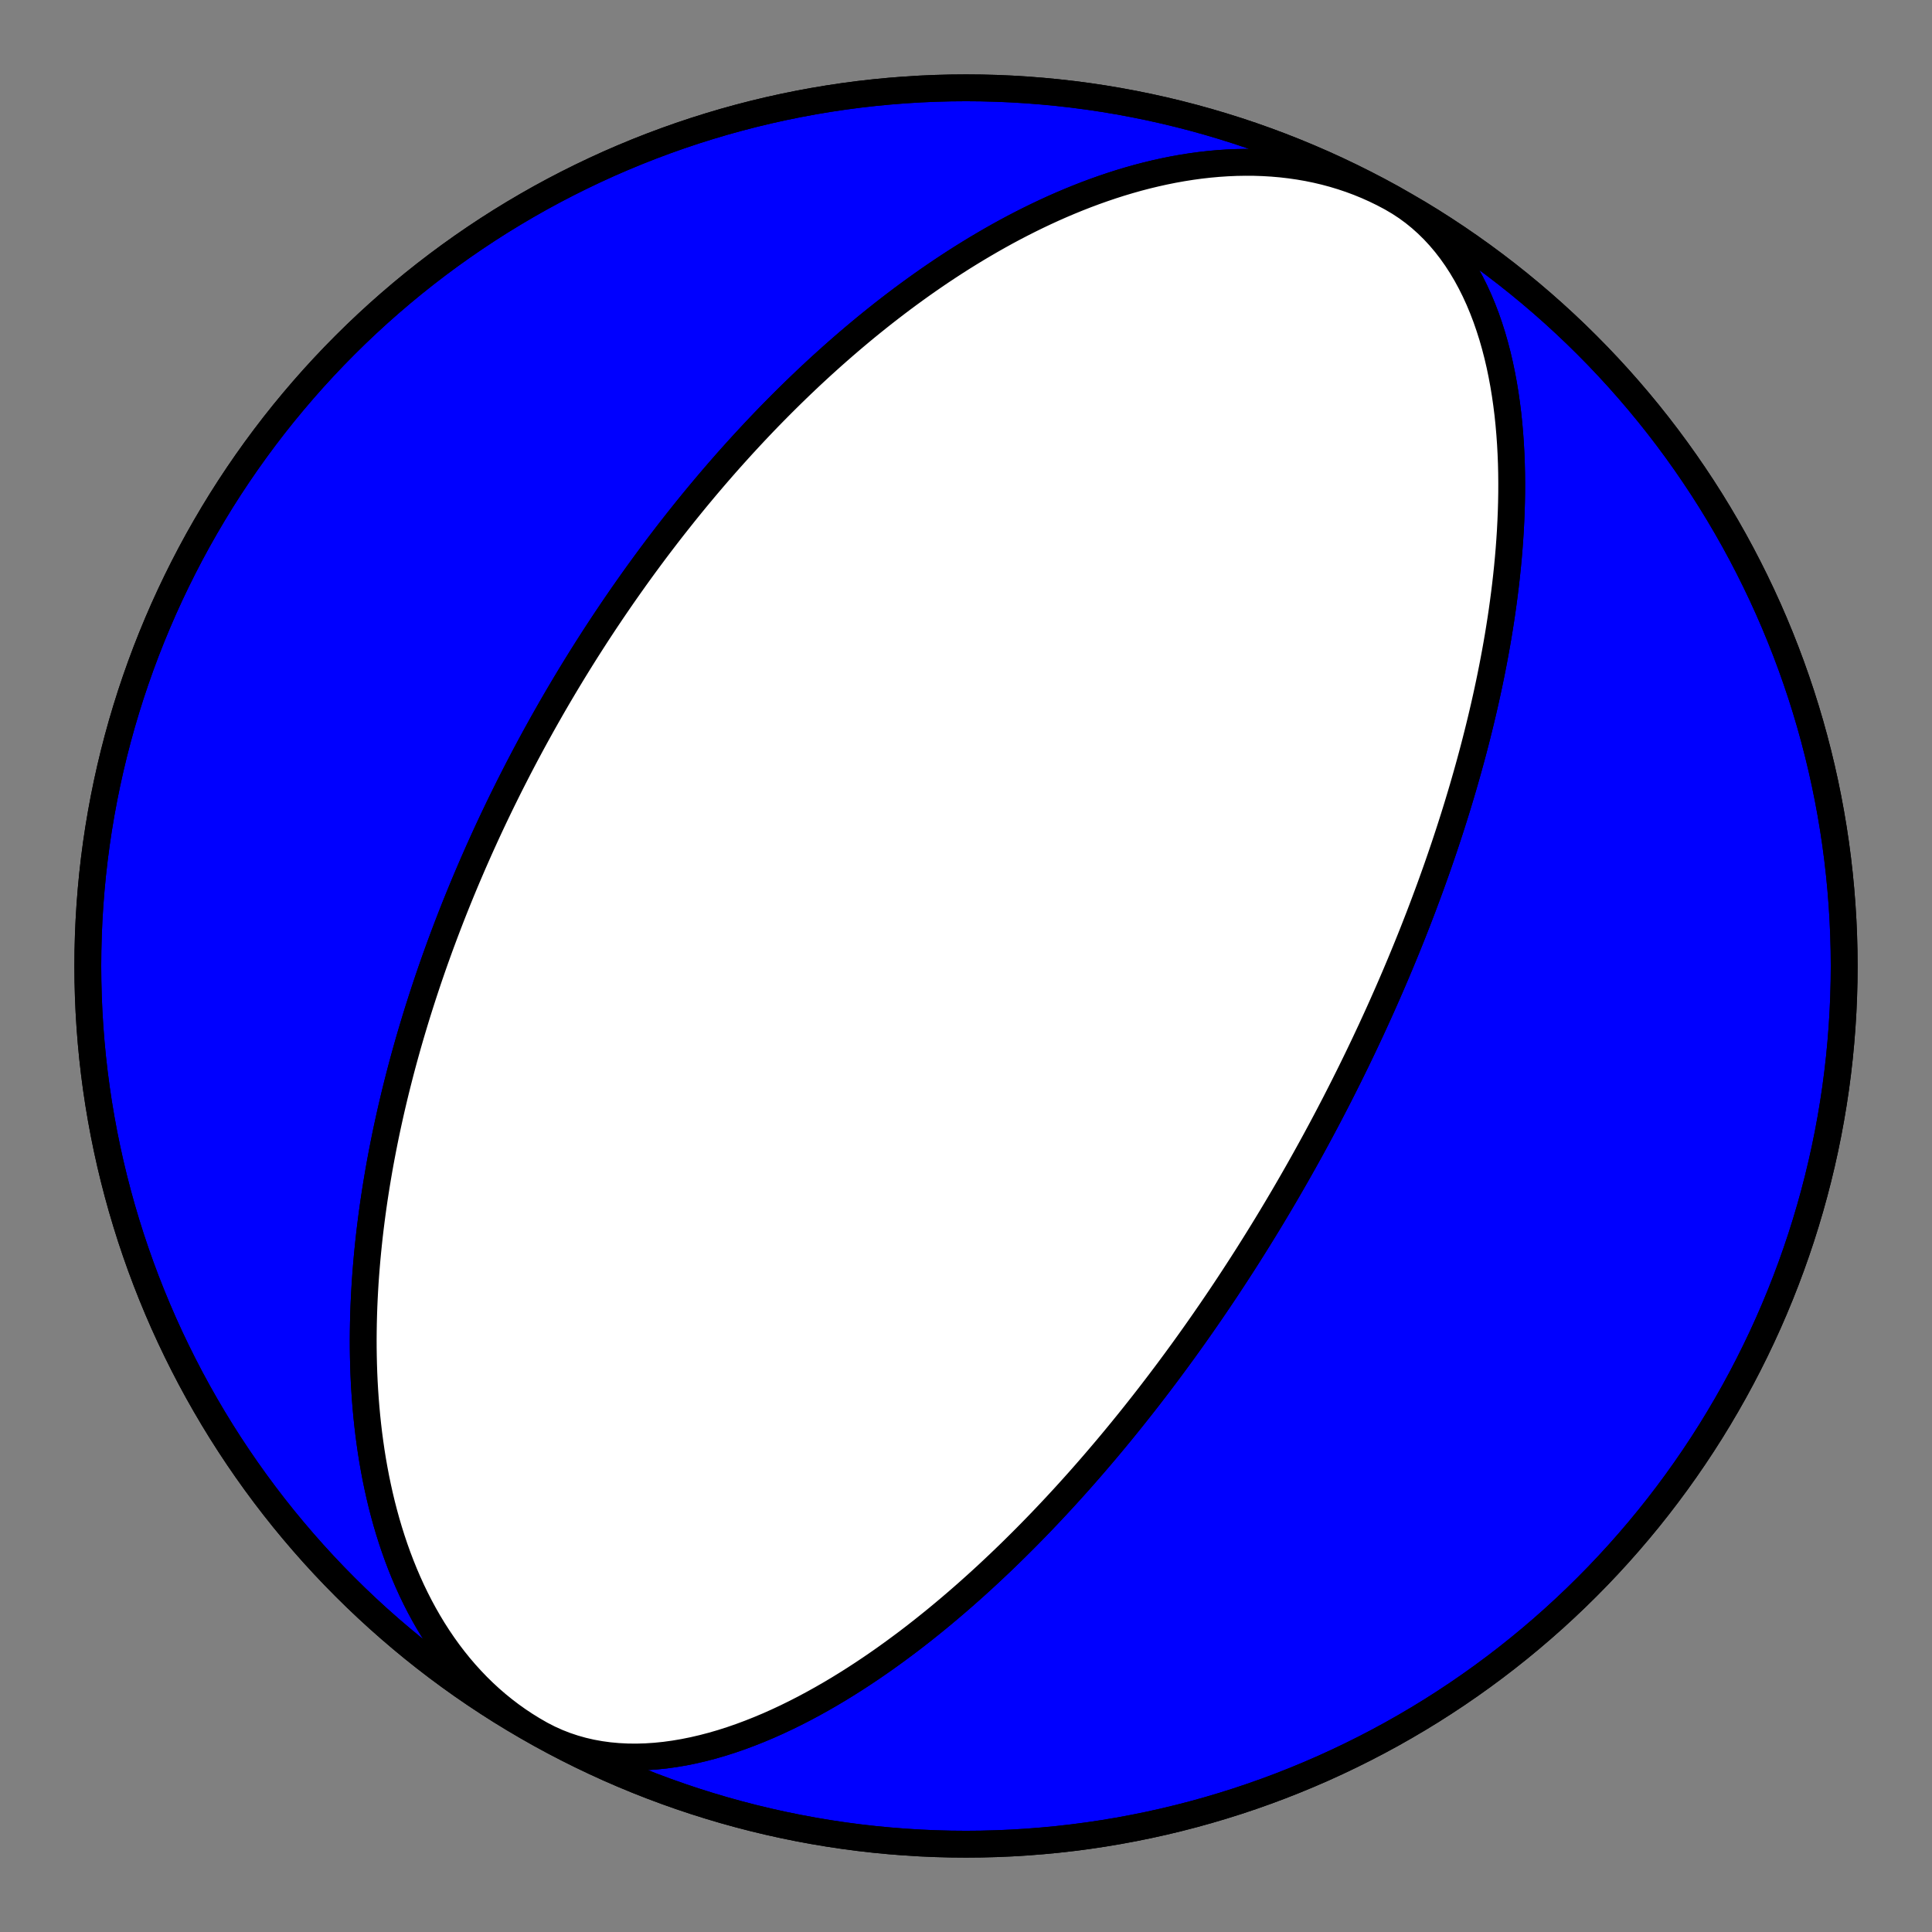 <?xml version="1.0" encoding="utf-8" standalone="no"?>
<!DOCTYPE svg PUBLIC "-//W3C//DTD SVG 1.1//EN"
  "http://www.w3.org/Graphics/SVG/1.1/DTD/svg11.dtd">
<!-- Created with matplotlib (https://matplotlib.org/) -->
<svg height="144pt" version="1.1" viewBox="0 0 144 144" width="144pt" xmlns="http://www.w3.org/2000/svg" xmlns:xlink="http://www.w3.org/1999/xlink">
 <rect x="0" y="0" width="144" height="144" fill="#808080" stroke="none"/>
 <defs>
  <style type="text/css">*{stroke-linecap:butt;stroke-linejoin:round;}</style>
 </defs>
 <g id="figure_1">
  <g id="patch_1">
   <path d="M 0 144 
L 144 144 
L 144 0 
L 0 0 
z
" style="fill:none;"/>
  </g>
  <g id="axes_1">
   <g id="PatchCollection_1">
    <path clip-path="url(#p92024c9fd2)" d="M 103.733 14.752 
L 104.297 15.084 
L 104.845 15.444 
L 105.375 15.832 
L 105.887 16.248 
L 106.381 16.69 
L 106.855 17.157 
L 107.31 17.649 
L 107.746 18.165 
L 108.161 18.703 
L 108.557 19.263 
L 108.932 19.843 
L 109.288 20.442 
L 109.623 21.059 
L 109.939 21.692 
L 110.235 22.341 
L 110.511 23.003 
L 110.769 23.678 
L 111.007 24.365 
L 111.228 25.061 
L 111.43 25.767 
L 111.615 26.48 
L 111.783 27.199 
L 111.934 27.925 
L 112.07 28.654 
L 112.19 29.387 
L 112.295 30.122 
L 112.387 30.859 
L 112.464 31.596 
L 112.528 32.333 
L 112.58 33.07 
L 112.62 33.804 
L 112.649 34.536 
L 112.666 35.265 
L 112.673 35.991 
L 112.671 36.712 
L 112.659 37.429 
L 112.638 38.141 
L 112.609 38.847 
L 112.573 39.548 
L 112.528 40.243 
L 112.477 40.931 
L 112.419 41.613 
L 112.355 42.288 
L 112.285 42.956 
L 112.21 43.617 
L 112.129 44.271 
L 112.044 44.918 
L 111.955 45.557 
L 111.861 46.188 
L 111.763 46.812 
L 111.662 47.429 
L 111.557 48.038 
L 111.449 48.639 
L 111.338 49.233 
L 111.225 49.819 
L 111.109 50.398 
L 110.991 50.969 
L 110.87 51.533 
L 110.748 52.09 
L 110.624 52.64 
L 110.498 53.182 
L 110.371 53.717 
L 110.242 54.246 
L 110.112 54.767 
L 109.981 55.282 
L 109.849 55.79 
L 109.716 56.291 
L 109.582 56.786 
L 109.447 57.275 
L 109.312 57.757 
L 109.176 58.233 
L 109.04 58.704 
L 108.903 59.168 
L 108.765 59.626 
L 108.628 60.079 
L 108.49 60.526 
L 108.352 60.968 
L 108.213 61.404 
L 108.075 61.835 
L 107.936 62.261 
L 107.797 62.682 
L 107.659 63.098 
L 107.52 63.509 
L 107.381 63.915 
L 107.242 64.317 
L 107.104 64.714 
L 106.965 65.107 
L 106.826 65.495 
L 106.688 65.879 
L 106.55 66.259 
L 106.411 66.635 
L 106.273 67.007 
L 106.135 67.376 
L 105.998 67.74 
L 105.86 68.101 
L 105.723 68.458 
L 105.585 68.812 
L 105.448 69.162 
L 105.312 69.509 
L 105.175 69.852 
L 105.038 70.193 
L 104.902 70.53 
L 104.766 70.864 
L 104.63 71.195 
L 104.494 71.524 
L 104.359 71.85 
L 104.223 72.172 
L 104.088 72.493 
L 103.953 72.81 
L 103.818 73.125 
L 103.683 73.438 
L 103.548 73.748 
L 103.414 74.056 
L 103.279 74.361 
L 103.145 74.665 
L 103.011 74.966 
L 102.877 75.265 
L 102.743 75.562 
L 102.609 75.857 
L 102.475 76.15 
L 102.341 76.441 
L 102.208 76.731 
L 102.074 77.018 
L 101.94 77.304 
L 101.806 77.589 
L 101.673 77.871 
L 101.539 78.153 
L 101.405 78.432 
L 101.272 78.71 
L 101.138 78.987 
L 101.004 79.262 
L 100.87 79.536 
L 100.736 79.809 
L 100.602 80.081 
L 100.468 80.351 
L 100.333 80.62 
L 100.199 80.889 
L 100.064 81.156 
L 99.929 81.422 
L 99.794 81.687 
L 99.659 81.951 
L 99.524 82.214 
L 99.388 82.477 
L 99.252 82.738 
L 99.116 82.999 
L 98.98 83.259 
L 98.843 83.519 
L 98.706 83.777 
L 98.568 84.036 
L 98.431 84.293 
L 98.292 84.55 
L 98.154 84.807 
L 98.015 85.063 
L 97.876 85.318 
L 97.736 85.574 
L 97.595 85.829 
L 97.455 86.083 
L 97.313 86.338 
L 97.172 86.592 
L 97.029 86.846 
L 96.887 87.099 
L 96.743 87.353 
L 96.599 87.606 
L 96.454 87.86 
L 96.309 88.113 
L 96.163 88.366 
L 96.016 88.62 
L 95.869 88.873 
L 95.721 89.127 
L 95.572 89.38 
L 95.422 89.634 
L 95.272 89.888 
L 95.12 90.143 
L 94.968 90.397 
L 94.815 90.652 
L 94.661 90.907 
L 94.506 91.163 
L 94.35 91.419 
L 94.193 91.676 
L 94.035 91.933 
L 93.876 92.19 
L 93.716 92.448 
L 93.554 92.707 
L 93.392 92.966 
L 93.228 93.226 
L 93.064 93.487 
L 92.898 93.749 
L 92.73 94.011 
L 92.562 94.274 
L 92.391 94.538 
L 92.22 94.802 
L 92.047 95.068 
L 91.873 95.335 
L 91.697 95.602 
L 91.52 95.871 
L 91.341 96.141 
L 91.16 96.412 
L 90.978 96.684 
L 90.794 96.957 
L 90.608 97.231 
L 90.42 97.507 
L 90.231 97.784 
L 90.039 98.062 
L 89.846 98.342 
L 89.651 98.623 
L 89.453 98.906 
L 89.254 99.19 
L 89.052 99.476 
L 88.848 99.763 
L 88.642 100.052 
L 88.433 100.343 
L 88.223 100.635 
L 88.009 100.929 
L 87.793 101.225 
L 87.575 101.522 
L 87.353 101.822 
L 87.13 102.123 
L 86.903 102.427 
L 86.673 102.732 
L 86.441 103.04 
L 86.205 103.349 
L 85.966 103.661 
L 85.725 103.975 
L 85.48 104.291 
L 85.231 104.61 
L 84.979 104.93 
L 84.724 105.253 
L 84.465 105.578 
L 84.202 105.906 
L 83.936 106.236 
L 83.665 106.569 
L 83.391 106.904 
L 83.112 107.242 
L 82.83 107.582 
L 82.543 107.925 
L 82.251 108.27 
L 81.955 108.618 
L 81.655 108.969 
L 81.349 109.323 
L 81.039 109.679 
L 80.724 110.038 
L 80.404 110.4 
L 80.078 110.764 
L 79.747 111.131 
L 79.411 111.501 
L 79.068 111.874 
L 78.721 112.249 
L 78.367 112.627 
L 78.007 113.008 
L 77.641 113.392 
L 77.269 113.778 
L 76.89 114.166 
L 76.504 114.558 
L 76.112 114.951 
L 75.713 115.347 
L 75.307 115.746 
L 74.893 116.147 
L 74.473 116.549 
L 74.044 116.954 
L 73.609 117.361 
L 73.165 117.769 
L 72.713 118.179 
L 72.254 118.59 
L 71.786 119.003 
L 71.31 119.416 
L 70.825 119.83 
L 70.332 120.245 
L 69.831 120.66 
L 69.32 121.074 
L 68.801 121.489 
L 68.273 121.902 
L 67.736 122.315 
L 67.189 122.725 
L 66.634 123.134 
L 66.07 123.54 
L 65.497 123.943 
L 64.914 124.343 
L 64.323 124.738 
L 63.723 125.129 
L 63.114 125.514 
L 62.496 125.894 
L 61.87 126.266 
L 61.235 126.631 
L 60.592 126.988 
L 59.942 127.336 
L 59.284 127.673 
L 58.619 128 
L 57.947 128.315 
L 57.268 128.618 
L 56.584 128.906 
L 55.894 129.18 
L 55.2 129.439 
L 54.501 129.681 
L 53.799 129.905 
L 53.094 130.11 
L 52.387 130.295 
L 51.678 130.46 
L 50.969 130.603 
L 50.261 130.723 
L 49.554 130.82 
L 48.849 130.892 
L 48.148 130.938 
L 47.45 130.959 
L 46.759 130.952 
L 46.073 130.917 
L 45.395 130.855 
L 44.725 130.763 
L 44.065 130.643 
L 43.415 130.493 
L 42.777 130.313 
L 42.152 130.104 
L 41.539 129.865 
L 40.941 129.596 
L 40.358 129.298 
L 40.267 129.248 
L 39.273 128.685 
L 38.288 128.105 
L 37.314 127.509 
L 36.351 126.895 
L 35.398 126.264 
L 34.457 125.617 
L 33.527 124.954 
L 32.608 124.274 
L 31.702 123.579 
L 30.808 122.868 
L 29.927 122.141 
L 29.058 121.399 
L 28.202 120.642 
L 27.36 119.87 
L 26.531 119.084 
L 25.717 118.283 
L 24.916 117.469 
L 24.13 116.64 
L 23.358 115.798 
L 22.601 114.942 
L 21.859 114.073 
L 21.132 113.192 
L 20.421 112.298 
L 19.726 111.392 
L 19.046 110.473 
L 18.383 109.543 
L 17.736 108.602 
L 17.105 107.649 
L 16.491 106.686 
L 15.895 105.712 
L 15.315 104.727 
L 14.752 103.733 
L 14.207 102.729 
L 13.68 101.716 
L 13.17 100.693 
L 12.678 99.662 
L 12.204 98.623 
L 11.749 97.575 
L 11.312 96.52 
L 10.893 95.457 
L 10.493 94.387 
L 10.112 93.31 
L 9.749 92.227 
L 9.406 91.137 
L 9.081 90.042 
L 8.776 88.941 
L 8.49 87.835 
L 8.223 86.724 
L 7.976 85.609 
L 7.748 84.489 
L 7.54 83.366 
L 7.351 82.239 
L 7.182 81.11 
L 7.033 79.977 
L 6.904 78.842 
L 6.795 77.705 
L 6.705 76.566 
L 6.635 75.426 
L 6.585 74.284 
L 6.555 73.142 
L 6.545 72 
L 6.555 70.858 
L 6.585 69.716 
L 6.635 68.574 
L 6.705 67.434 
L 6.795 66.295 
L 6.904 65.158 
L 7.033 64.023 
L 7.182 62.89 
L 7.351 61.761 
L 7.54 60.634 
L 7.748 59.511 
L 7.976 58.391 
L 8.223 57.276 
L 8.49 56.165 
L 8.776 55.059 
L 9.081 53.958 
L 9.406 52.863 
L 9.749 51.773 
L 10.112 50.69 
L 10.493 49.613 
L 10.893 48.543 
L 11.312 47.48 
L 11.749 46.425 
L 12.204 45.377 
L 12.678 44.338 
L 13.17 43.307 
L 13.68 42.284 
L 14.207 41.271 
L 14.752 40.267 
L 15.315 39.273 
L 15.895 38.288 
L 16.491 37.314 
L 17.105 36.351 
L 17.736 35.398 
L 18.383 34.457 
L 19.046 33.527 
L 19.726 32.608 
L 20.421 31.702 
L 21.132 30.808 
L 21.859 29.927 
L 22.601 29.058 
L 23.358 28.202 
L 24.13 27.36 
L 24.916 26.531 
L 25.717 25.717 
L 26.531 24.916 
L 27.36 24.13 
L 28.202 23.358 
L 29.058 22.601 
L 29.927 21.859 
L 30.808 21.132 
L 31.702 20.421 
L 32.608 19.726 
L 33.527 19.046 
L 34.457 18.383 
L 35.398 17.736 
L 36.351 17.105 
L 37.314 16.491 
L 38.288 15.895 
L 39.273 15.315 
L 40.267 14.752 
L 41.271 14.207 
L 42.284 13.68 
L 43.307 13.17 
L 44.338 12.678 
L 45.377 12.204 
L 46.425 11.749 
L 47.48 11.312 
L 48.543 10.893 
L 49.613 10.493 
L 50.69 10.112 
L 51.773 9.749 
L 52.863 9.406 
L 53.958 9.081 
L 55.059 8.776 
L 56.165 8.49 
L 57.276 8.223 
L 58.391 7.976 
L 59.511 7.748 
L 60.634 7.54 
L 61.761 7.351 
L 62.89 7.182 
L 64.023 7.033 
L 65.158 6.904 
L 66.295 6.795 
L 67.434 6.705 
L 68.574 6.635 
L 69.716 6.585 
L 70.858 6.555 
L 72 6.545 
L 73.142 6.555 
L 74.284 6.585 
L 75.426 6.635 
L 76.566 6.705 
L 77.705 6.795 
L 78.842 6.904 
L 79.977 7.033 
L 81.11 7.182 
L 82.239 7.351 
L 83.366 7.54 
L 84.489 7.748 
L 85.609 7.976 
L 86.724 8.223 
L 87.835 8.49 
L 88.941 8.776 
L 90.042 9.081 
L 91.137 9.406 
L 92.227 9.749 
L 93.31 10.112 
L 94.387 10.493 
L 95.457 10.893 
L 96.52 11.312 
L 97.575 11.749 
L 98.623 12.204 
L 99.662 12.678 
L 100.693 13.17 
L 101.716 13.68 
L 102.729 14.207 
L 103.642 14.702 
L 103.063 14.397 
L 102.474 14.111 
L 101.875 13.843 
L 101.269 13.595 
L 100.653 13.366 
L 100.03 13.157 
L 99.4 12.966 
L 98.763 12.795 
L 98.12 12.643 
L 97.472 12.51 
L 96.818 12.397 
L 96.16 12.302 
L 95.498 12.225 
L 94.833 12.167 
L 94.165 12.127 
L 93.495 12.104 
L 92.823 12.1 
L 92.149 12.112 
L 91.476 12.141 
L 90.802 12.186 
L 90.128 12.247 
L 89.455 12.323 
L 88.783 12.415 
L 88.113 12.521 
L 87.445 12.641 
L 86.78 12.775 
L 86.117 12.922 
L 85.457 13.081 
L 84.801 13.253 
L 84.149 13.437 
L 83.501 13.631 
L 82.858 13.837 
L 82.219 14.053 
L 81.585 14.278 
L 80.956 14.513 
L 80.333 14.757 
L 79.715 15.009 
L 79.103 15.269 
L 78.496 15.537 
L 77.896 15.812 
L 77.302 16.094 
L 76.714 16.382 
L 76.132 16.676 
L 75.557 16.975 
L 74.988 17.28 
L 74.426 17.59 
L 73.87 17.905 
L 73.321 18.224 
L 72.778 18.546 
L 72.242 18.873 
L 71.712 19.202 
L 71.19 19.535 
L 70.673 19.871 
L 70.163 20.209 
L 69.66 20.55 
L 69.163 20.893 
L 68.673 21.238 
L 68.189 21.585 
L 67.711 21.933 
L 67.24 22.282 
L 66.775 22.633 
L 66.316 22.985 
L 65.863 23.337 
L 65.416 23.691 
L 64.975 24.045 
L 64.54 24.399 
L 64.111 24.754 
L 63.688 25.109 
L 63.27 25.464 
L 62.857 25.82 
L 62.451 26.175 
L 62.049 26.53 
L 61.653 26.885 
L 61.262 27.239 
L 60.876 27.593 
L 60.495 27.947 
L 60.12 28.3 
L 59.749 28.653 
L 59.383 29.005 
L 59.021 29.357 
L 58.665 29.707 
L 58.312 30.058 
L 57.965 30.407 
L 57.621 30.756 
L 57.282 31.103 
L 56.947 31.45 
L 56.617 31.796 
L 56.29 32.142 
L 55.968 32.486 
L 55.649 32.83 
L 55.334 33.172 
L 55.023 33.514 
L 54.715 33.855 
L 54.412 34.194 
L 54.111 34.533 
L 53.815 34.871 
L 53.521 35.209 
L 53.231 35.545 
L 52.945 35.88 
L 52.661 36.214 
L 52.381 36.548 
L 52.104 36.88 
L 51.829 37.212 
L 51.558 37.543 
L 51.29 37.873 
L 51.024 38.202 
L 50.762 38.531 
L 50.502 38.858 
L 50.244 39.185 
L 49.989 39.511 
L 49.737 39.836 
L 49.488 40.161 
L 49.241 40.484 
L 48.996 40.807 
L 48.753 41.13 
L 48.513 41.452 
L 48.276 41.773 
L 48.04 42.093 
L 47.807 42.413 
L 47.575 42.733 
L 47.346 43.051 
L 47.119 43.37 
L 46.894 43.688 
L 46.671 44.005 
L 46.449 44.322 
L 46.23 44.638 
L 46.013 44.954 
L 45.797 45.27 
L 45.583 45.585 
L 45.371 45.901 
L 45.16 46.215 
L 44.951 46.53 
L 44.744 46.844 
L 44.538 47.158 
L 44.334 47.472 
L 44.132 47.786 
L 43.931 48.1 
L 43.731 48.413 
L 43.533 48.727 
L 43.336 49.04 
L 43.141 49.354 
L 42.947 49.667 
L 42.754 49.981 
L 42.563 50.295 
L 42.373 50.609 
L 42.184 50.923 
L 41.996 51.237 
L 41.81 51.551 
L 41.624 51.866 
L 41.44 52.181 
L 41.257 52.496 
L 41.075 52.812 
L 40.895 53.128 
L 40.715 53.444 
L 40.536 53.761 
L 40.358 54.078 
L 40.182 54.396 
L 40.006 54.714 
L 39.831 55.033 
L 39.657 55.353 
L 39.484 55.673 
L 39.312 55.994 
L 39.141 56.315 
L 38.971 56.638 
L 38.802 56.961 
L 38.633 57.285 
L 38.466 57.61 
L 38.299 57.936 
L 38.133 58.262 
L 37.967 58.59 
L 37.803 58.919 
L 37.639 59.249 
L 37.476 59.579 
L 37.314 59.911 
L 37.152 60.245 
L 36.992 60.579 
L 36.831 60.915 
L 36.672 61.252 
L 36.513 61.59 
L 36.355 61.93 
L 36.198 62.271 
L 36.042 62.613 
L 35.886 62.957 
L 35.73 63.303 
L 35.576 63.65 
L 35.422 63.999 
L 35.268 64.349 
L 35.116 64.702 
L 34.964 65.056 
L 34.812 65.411 
L 34.661 65.769 
L 34.511 66.129 
L 34.362 66.49 
L 34.213 66.854 
L 34.065 67.22 
L 33.917 67.588 
L 33.77 67.958 
L 33.624 68.33 
L 33.479 68.704 
L 33.334 69.081 
L 33.19 69.46 
L 33.046 69.842 
L 32.903 70.226 
L 32.761 70.612 
L 32.62 71.002 
L 32.479 71.393 
L 32.339 71.788 
L 32.2 72.185 
L 32.062 72.585 
L 31.924 72.988 
L 31.788 73.394 
L 31.652 73.803 
L 31.517 74.215 
L 31.383 74.63 
L 31.25 75.048 
L 31.117 75.469 
L 30.986 75.894 
L 30.856 76.322 
L 30.727 76.753 
L 30.598 77.188 
L 30.471 77.626 
L 30.345 78.068 
L 30.221 78.513 
L 30.097 78.962 
L 29.975 79.415 
L 29.854 79.872 
L 29.735 80.332 
L 29.617 80.797 
L 29.5 81.265 
L 29.385 81.738 
L 29.272 82.214 
L 29.16 82.695 
L 29.05 83.18 
L 28.942 83.669 
L 28.835 84.163 
L 28.731 84.66 
L 28.629 85.163 
L 28.529 85.669 
L 28.431 86.18 
L 28.335 86.696 
L 28.242 87.216 
L 28.152 87.741 
L 28.064 88.27 
L 27.979 88.804 
L 27.896 89.343 
L 27.817 89.886 
L 27.741 90.434 
L 27.668 90.987 
L 27.598 91.544 
L 27.532 92.107 
L 27.47 92.674 
L 27.412 93.245 
L 27.357 93.822 
L 27.307 94.403 
L 27.261 94.988 
L 27.219 95.579 
L 27.183 96.173 
L 27.151 96.773 
L 27.124 97.376 
L 27.103 97.984 
L 27.087 98.597 
L 27.077 99.213 
L 27.072 99.834 
L 27.074 100.458 
L 27.083 101.086 
L 27.098 101.718 
L 27.119 102.353 
L 27.148 102.992 
L 27.185 103.633 
L 27.229 104.278 
L 27.281 104.925 
L 27.341 105.574 
L 27.41 106.226 
L 27.487 106.88 
L 27.574 107.535 
L 27.669 108.191 
L 27.774 108.848 
L 27.89 109.506 
L 28.015 110.164 
L 28.151 110.821 
L 28.297 111.478 
L 28.454 112.134 
L 28.623 112.788 
L 28.803 113.441 
L 28.995 114.091 
L 29.199 114.737 
L 29.415 115.381 
L 29.643 116.02 
L 29.885 116.654 
L 30.139 117.284 
L 30.406 117.907 
L 30.686 118.524 
L 30.98 119.134 
L 31.288 119.737 
L 31.609 120.331 
L 31.944 120.916 
L 32.292 121.492 
L 32.655 122.058 
L 33.031 122.612 
L 33.421 123.156 
L 33.825 123.687 
L 34.243 124.206 
L 34.675 124.712 
L 35.12 125.203 
L 35.578 125.681 
L 36.05 126.143 
L 36.534 126.59 
L 37.032 127.021 
L 37.542 127.435 
L 38.064 127.833 
L 38.598 128.214 
L 39.143 128.576 
L 39.7 128.921 
L 40.267 129.248 
L 40.267 129.248 
L 41.271 129.793 
L 42.284 130.32 
L 43.307 130.83 
L 44.338 131.322 
L 45.377 131.796 
L 46.425 132.251 
L 47.48 132.688 
L 48.543 133.107 
L 49.613 133.507 
L 50.69 133.888 
L 51.773 134.251 
L 52.863 134.594 
L 53.958 134.919 
L 55.059 135.224 
L 56.165 135.51 
L 57.276 135.777 
L 58.391 136.024 
L 59.511 136.252 
L 60.634 136.46 
L 61.761 136.649 
L 62.89 136.818 
L 64.023 136.967 
L 65.158 137.096 
L 66.295 137.205 
L 67.434 137.295 
L 68.574 137.365 
L 69.716 137.415 
L 70.858 137.445 
L 72 137.455 
L 73.142 137.445 
L 74.284 137.415 
L 75.426 137.365 
L 76.566 137.295 
L 77.705 137.205 
L 78.842 137.096 
L 79.977 136.967 
L 81.11 136.818 
L 82.239 136.649 
L 83.366 136.46 
L 84.489 136.252 
L 85.609 136.024 
L 86.724 135.777 
L 87.835 135.51 
L 88.941 135.224 
L 90.042 134.919 
L 91.137 134.594 
L 92.227 134.251 
L 93.31 133.888 
L 94.387 133.507 
L 95.457 133.107 
L 96.52 132.688 
L 97.575 132.251 
L 98.623 131.796 
L 99.662 131.322 
L 100.693 130.83 
L 101.716 130.32 
L 102.729 129.793 
L 103.733 129.248 
L 104.727 128.685 
L 105.712 128.105 
L 106.686 127.509 
L 107.649 126.895 
L 108.602 126.264 
L 109.543 125.617 
L 110.473 124.954 
L 111.392 124.274 
L 112.298 123.579 
L 113.192 122.868 
L 114.073 122.141 
L 114.942 121.399 
L 115.798 120.642 
L 116.64 119.87 
L 117.469 119.084 
L 118.283 118.283 
L 119.084 117.469 
L 119.87 116.64 
L 120.642 115.798 
L 121.399 114.942 
L 122.141 114.073 
L 122.868 113.192 
L 123.579 112.298 
L 124.274 111.392 
L 124.954 110.473 
L 125.617 109.543 
L 126.264 108.602 
L 126.895 107.649 
L 127.509 106.686 
L 128.105 105.712 
L 128.685 104.727 
L 129.248 103.733 
L 129.793 102.729 
L 130.32 101.716 
L 130.83 100.693 
L 131.322 99.662 
L 131.796 98.623 
L 132.251 97.575 
L 132.688 96.52 
L 133.107 95.457 
L 133.507 94.387 
L 133.888 93.31 
L 134.251 92.227 
L 134.594 91.137 
L 134.919 90.042 
L 135.224 88.941 
L 135.51 87.835 
L 135.777 86.724 
L 136.024 85.609 
L 136.252 84.489 
L 136.46 83.366 
L 136.649 82.239 
L 136.818 81.11 
L 136.967 79.977 
L 137.096 78.842 
L 137.205 77.705 
L 137.295 76.566 
L 137.365 75.426 
L 137.415 74.284 
L 137.445 73.142 
L 137.455 72 
L 137.445 70.858 
L 137.415 69.716 
L 137.365 68.574 
L 137.295 67.434 
L 137.205 66.295 
L 137.096 65.158 
L 136.967 64.023 
L 136.818 62.89 
L 136.649 61.761 
L 136.46 60.634 
L 136.252 59.511 
L 136.024 58.391 
L 135.777 57.276 
L 135.51 56.165 
L 135.224 55.059 
L 134.919 53.958 
L 134.594 52.863 
L 134.251 51.773 
L 133.888 50.69 
L 133.507 49.613 
L 133.107 48.543 
L 132.688 47.48 
L 132.251 46.425 
L 131.796 45.377 
L 131.322 44.338 
L 130.83 43.307 
L 130.32 42.284 
L 129.793 41.271 
L 129.248 40.267 
L 128.685 39.273 
L 128.105 38.288 
L 127.509 37.314 
L 126.895 36.351 
L 126.264 35.398 
L 125.617 34.457 
L 124.954 33.527 
L 124.274 32.608 
L 123.579 31.702 
L 122.868 30.808 
L 122.141 29.927 
L 121.399 29.058 
L 120.642 28.202 
L 119.87 27.36 
L 119.084 26.531 
L 118.283 25.717 
L 117.469 24.916 
L 116.64 24.13 
L 115.798 23.358 
L 114.942 22.601 
L 114.073 21.859 
L 113.192 21.132 
L 112.298 20.421 
L 111.392 19.726 
L 110.473 19.046 
L 109.543 18.383 
L 108.602 17.736 
L 107.649 17.105 
L 106.686 16.491 
L 105.712 15.895 
z
" style="fill:#0000ff;stroke:#000000;stroke-width:2;"/>
    <path clip-path="url(#p92024c9fd2)" d="M 103.733 14.752 
L 104.297 15.084 
L 104.845 15.444 
L 105.375 15.832 
L 105.887 16.248 
L 106.381 16.69 
L 106.855 17.157 
L 107.31 17.649 
L 107.746 18.165 
L 108.161 18.703 
L 108.557 19.263 
L 108.932 19.843 
L 109.288 20.442 
L 109.623 21.059 
L 109.939 21.692 
L 110.235 22.341 
L 110.511 23.003 
L 110.769 23.678 
L 111.007 24.365 
L 111.228 25.061 
L 111.43 25.767 
L 111.615 26.48 
L 111.783 27.199 
L 111.934 27.925 
L 112.07 28.654 
L 112.19 29.387 
L 112.295 30.122 
L 112.387 30.859 
L 112.464 31.596 
L 112.528 32.333 
L 112.58 33.07 
L 112.62 33.804 
L 112.649 34.536 
L 112.666 35.265 
L 112.673 35.991 
L 112.671 36.712 
L 112.659 37.429 
L 112.638 38.141 
L 112.609 38.847 
L 112.573 39.548 
L 112.528 40.243 
L 112.477 40.931 
L 112.419 41.613 
L 112.355 42.288 
L 112.285 42.956 
L 112.21 43.617 
L 112.129 44.271 
L 112.044 44.918 
L 111.955 45.557 
L 111.861 46.188 
L 111.763 46.812 
L 111.662 47.429 
L 111.557 48.038 
L 111.449 48.639 
L 111.338 49.233 
L 111.225 49.819 
L 111.109 50.398 
L 110.991 50.969 
L 110.87 51.533 
L 110.748 52.09 
L 110.624 52.64 
L 110.498 53.182 
L 110.371 53.717 
L 110.242 54.246 
L 110.112 54.767 
L 109.981 55.282 
L 109.849 55.79 
L 109.716 56.291 
L 109.582 56.786 
L 109.447 57.275 
L 109.312 57.757 
L 109.176 58.233 
L 109.04 58.704 
L 108.903 59.168 
L 108.765 59.626 
L 108.628 60.079 
L 108.49 60.526 
L 108.352 60.968 
L 108.213 61.404 
L 108.075 61.835 
L 107.936 62.261 
L 107.797 62.682 
L 107.659 63.098 
L 107.52 63.509 
L 107.381 63.915 
L 107.242 64.317 
L 107.104 64.714 
L 106.965 65.107 
L 106.826 65.495 
L 106.688 65.879 
L 106.55 66.259 
L 106.411 66.635 
L 106.273 67.007 
L 106.135 67.376 
L 105.998 67.74 
L 105.86 68.101 
L 105.723 68.458 
L 105.585 68.812 
L 105.448 69.162 
L 105.312 69.509 
L 105.175 69.852 
L 105.038 70.193 
L 104.902 70.53 
L 104.766 70.864 
L 104.63 71.195 
L 104.494 71.524 
L 104.359 71.85 
L 104.223 72.172 
L 104.088 72.493 
L 103.953 72.81 
L 103.818 73.125 
L 103.683 73.438 
L 103.548 73.748 
L 103.414 74.056 
L 103.279 74.361 
L 103.145 74.665 
L 103.011 74.966 
L 102.877 75.265 
L 102.743 75.562 
L 102.609 75.857 
L 102.475 76.15 
L 102.341 76.441 
L 102.208 76.731 
L 102.074 77.018 
L 101.94 77.304 
L 101.806 77.589 
L 101.673 77.871 
L 101.539 78.153 
L 101.405 78.432 
L 101.272 78.71 
L 101.138 78.987 
L 101.004 79.262 
L 100.87 79.536 
L 100.736 79.809 
L 100.602 80.081 
L 100.468 80.351 
L 100.333 80.62 
L 100.199 80.889 
L 100.064 81.156 
L 99.929 81.422 
L 99.794 81.687 
L 99.659 81.951 
L 99.524 82.214 
L 99.388 82.477 
L 99.252 82.738 
L 99.116 82.999 
L 98.98 83.259 
L 98.843 83.519 
L 98.706 83.777 
L 98.568 84.036 
L 98.431 84.293 
L 98.292 84.55 
L 98.154 84.807 
L 98.015 85.063 
L 97.876 85.318 
L 97.736 85.574 
L 97.595 85.829 
L 97.455 86.083 
L 97.313 86.338 
L 97.172 86.592 
L 97.029 86.846 
L 96.887 87.099 
L 96.743 87.353 
L 96.599 87.606 
L 96.454 87.86 
L 96.309 88.113 
L 96.163 88.366 
L 96.016 88.62 
L 95.869 88.873 
L 95.721 89.127 
L 95.572 89.38 
L 95.422 89.634 
L 95.272 89.888 
L 95.12 90.143 
L 94.968 90.397 
L 94.815 90.652 
L 94.661 90.907 
L 94.506 91.163 
L 94.35 91.419 
L 94.193 91.676 
L 94.035 91.933 
L 93.876 92.19 
L 93.716 92.448 
L 93.554 92.707 
L 93.392 92.966 
L 93.228 93.226 
L 93.064 93.487 
L 92.898 93.749 
L 92.73 94.011 
L 92.562 94.274 
L 92.391 94.538 
L 92.22 94.802 
L 92.047 95.068 
L 91.873 95.335 
L 91.697 95.602 
L 91.52 95.871 
L 91.341 96.141 
L 91.16 96.412 
L 90.978 96.684 
L 90.794 96.957 
L 90.608 97.231 
L 90.42 97.507 
L 90.231 97.784 
L 90.039 98.062 
L 89.846 98.342 
L 89.651 98.623 
L 89.453 98.906 
L 89.254 99.19 
L 89.052 99.476 
L 88.848 99.763 
L 88.642 100.052 
L 88.433 100.343 
L 88.223 100.635 
L 88.009 100.929 
L 87.793 101.225 
L 87.575 101.522 
L 87.353 101.822 
L 87.13 102.123 
L 86.903 102.427 
L 86.673 102.732 
L 86.441 103.04 
L 86.205 103.349 
L 85.966 103.661 
L 85.725 103.975 
L 85.48 104.291 
L 85.231 104.61 
L 84.979 104.93 
L 84.724 105.253 
L 84.465 105.578 
L 84.202 105.906 
L 83.936 106.236 
L 83.665 106.569 
L 83.391 106.904 
L 83.112 107.242 
L 82.83 107.582 
L 82.543 107.925 
L 82.251 108.27 
L 81.955 108.618 
L 81.655 108.969 
L 81.349 109.323 
L 81.039 109.679 
L 80.724 110.038 
L 80.404 110.4 
L 80.078 110.764 
L 79.747 111.131 
L 79.411 111.501 
L 79.068 111.874 
L 78.721 112.249 
L 78.367 112.627 
L 78.007 113.008 
L 77.641 113.392 
L 77.269 113.778 
L 76.89 114.166 
L 76.504 114.558 
L 76.112 114.951 
L 75.713 115.347 
L 75.307 115.746 
L 74.893 116.147 
L 74.473 116.549 
L 74.044 116.954 
L 73.609 117.361 
L 73.165 117.769 
L 72.713 118.179 
L 72.254 118.59 
L 71.786 119.003 
L 71.31 119.416 
L 70.825 119.83 
L 70.332 120.245 
L 69.831 120.66 
L 69.32 121.074 
L 68.801 121.489 
L 68.273 121.902 
L 67.736 122.315 
L 67.189 122.725 
L 66.634 123.134 
L 66.07 123.54 
L 65.497 123.943 
L 64.914 124.343 
L 64.323 124.738 
L 63.723 125.129 
L 63.114 125.514 
L 62.496 125.894 
L 61.87 126.266 
L 61.235 126.631 
L 60.592 126.988 
L 59.942 127.336 
L 59.284 127.673 
L 58.619 128 
L 57.947 128.315 
L 57.268 128.618 
L 56.584 128.906 
L 55.894 129.18 
L 55.2 129.439 
L 54.501 129.681 
L 53.799 129.905 
L 53.094 130.11 
L 52.387 130.295 
L 51.678 130.46 
L 50.969 130.603 
L 50.261 130.723 
L 49.554 130.82 
L 48.849 130.892 
L 48.148 130.938 
L 47.45 130.959 
L 46.759 130.952 
L 46.073 130.917 
L 45.395 130.855 
L 44.725 130.763 
L 44.065 130.643 
L 43.415 130.493 
L 42.777 130.313 
L 42.152 130.104 
L 41.539 129.865 
L 40.941 129.596 
L 40.358 129.298 
L 40.267 129.248 
L 39.273 128.685 
L 38.288 128.105 
L 37.314 127.509 
L 36.351 126.895 
L 35.398 126.264 
L 34.457 125.617 
L 33.527 124.954 
L 32.608 124.274 
L 31.702 123.579 
L 30.808 122.868 
L 29.927 122.141 
L 29.058 121.399 
L 28.202 120.642 
L 27.36 119.87 
L 26.531 119.084 
L 25.717 118.283 
L 24.916 117.469 
L 24.13 116.64 
L 23.358 115.798 
L 22.601 114.942 
L 21.859 114.073 
L 21.132 113.192 
L 20.421 112.298 
L 19.726 111.392 
L 19.046 110.473 
L 18.383 109.543 
L 17.736 108.602 
L 17.105 107.649 
L 16.491 106.686 
L 15.895 105.712 
L 15.315 104.727 
L 14.752 103.733 
L 14.207 102.729 
L 13.68 101.716 
L 13.17 100.693 
L 12.678 99.662 
L 12.204 98.623 
L 11.749 97.575 
L 11.312 96.52 
L 10.893 95.457 
L 10.493 94.387 
L 10.112 93.31 
L 9.749 92.227 
L 9.406 91.137 
L 9.081 90.042 
L 8.776 88.941 
L 8.49 87.835 
L 8.223 86.724 
L 7.976 85.609 
L 7.748 84.489 
L 7.54 83.366 
L 7.351 82.239 
L 7.182 81.11 
L 7.033 79.977 
L 6.904 78.842 
L 6.795 77.705 
L 6.705 76.566 
L 6.635 75.426 
L 6.585 74.284 
L 6.555 73.142 
L 6.545 72 
L 6.555 70.858 
L 6.585 69.716 
L 6.635 68.574 
L 6.705 67.434 
L 6.795 66.295 
L 6.904 65.158 
L 7.033 64.023 
L 7.182 62.89 
L 7.351 61.761 
L 7.54 60.634 
L 7.748 59.511 
L 7.976 58.391 
L 8.223 57.276 
L 8.49 56.165 
L 8.776 55.059 
L 9.081 53.958 
L 9.406 52.863 
L 9.749 51.773 
L 10.112 50.69 
L 10.493 49.613 
L 10.893 48.543 
L 11.312 47.48 
L 11.749 46.425 
L 12.204 45.377 
L 12.678 44.338 
L 13.17 43.307 
L 13.68 42.284 
L 14.207 41.271 
L 14.752 40.267 
L 15.315 39.273 
L 15.895 38.288 
L 16.491 37.314 
L 17.105 36.351 
L 17.736 35.398 
L 18.383 34.457 
L 19.046 33.527 
L 19.726 32.608 
L 20.421 31.702 
L 21.132 30.808 
L 21.859 29.927 
L 22.601 29.058 
L 23.358 28.202 
L 24.13 27.36 
L 24.916 26.531 
L 25.717 25.717 
L 26.531 24.916 
L 27.36 24.13 
L 28.202 23.358 
L 29.058 22.601 
L 29.927 21.859 
L 30.808 21.132 
L 31.702 20.421 
L 32.608 19.726 
L 33.527 19.046 
L 34.457 18.383 
L 35.398 17.736 
L 36.351 17.105 
L 37.314 16.491 
L 38.288 15.895 
L 39.273 15.315 
L 40.267 14.752 
L 41.271 14.207 
L 42.284 13.68 
L 43.307 13.17 
L 44.338 12.678 
L 45.377 12.204 
L 46.425 11.749 
L 47.48 11.312 
L 48.543 10.893 
L 49.613 10.493 
L 50.69 10.112 
L 51.773 9.749 
L 52.863 9.406 
L 53.958 9.081 
L 55.059 8.776 
L 56.165 8.49 
L 57.276 8.223 
L 58.391 7.976 
L 59.511 7.748 
L 60.634 7.54 
L 61.761 7.351 
L 62.89 7.182 
L 64.023 7.033 
L 65.158 6.904 
L 66.295 6.795 
L 67.434 6.705 
L 68.574 6.635 
L 69.716 6.585 
L 70.858 6.555 
L 72 6.545 
L 73.142 6.555 
L 74.284 6.585 
L 75.426 6.635 
L 76.566 6.705 
L 77.705 6.795 
L 78.842 6.904 
L 79.977 7.033 
L 81.11 7.182 
L 82.239 7.351 
L 83.366 7.54 
L 84.489 7.748 
L 85.609 7.976 
L 86.724 8.223 
L 87.835 8.49 
L 88.941 8.776 
L 90.042 9.081 
L 91.137 9.406 
L 92.227 9.749 
L 93.31 10.112 
L 94.387 10.493 
L 95.457 10.893 
L 96.52 11.312 
L 97.575 11.749 
L 98.623 12.204 
L 99.662 12.678 
L 100.693 13.17 
L 101.716 13.68 
L 102.729 14.207 
L 103.733 14.752 
L 104.727 15.315 
L 105.712 15.895 
L 106.686 16.491 
L 107.649 17.105 
L 108.602 17.736 
L 109.543 18.383 
L 110.473 19.046 
L 111.392 19.726 
L 112.298 20.421 
L 113.192 21.132 
L 114.073 21.859 
L 114.942 22.601 
L 115.798 23.358 
L 116.64 24.13 
L 117.469 24.916 
L 118.283 25.717 
L 119.084 26.531 
L 119.87 27.36 
L 120.642 28.202 
L 121.399 29.058 
L 122.141 29.927 
L 122.868 30.808 
L 123.579 31.702 
L 124.274 32.608 
L 124.954 33.527 
L 125.617 34.457 
L 126.264 35.398 
L 126.895 36.351 
L 127.509 37.314 
L 128.105 38.288 
L 128.685 39.273 
L 129.248 40.267 
L 129.793 41.271 
L 130.32 42.284 
L 130.83 43.307 
L 131.322 44.338 
L 131.796 45.377 
L 132.251 46.425 
L 132.688 47.48 
L 133.107 48.543 
L 133.507 49.613 
L 133.888 50.69 
L 134.251 51.773 
L 134.594 52.863 
L 134.919 53.958 
L 135.224 55.059 
L 135.51 56.165 
L 135.777 57.276 
L 136.024 58.391 
L 136.252 59.511 
L 136.46 60.634 
L 136.649 61.761 
L 136.818 62.89 
L 136.967 64.023 
L 137.096 65.158 
L 137.205 66.295 
L 137.295 67.434 
L 137.365 68.574 
L 137.415 69.716 
L 137.445 70.858 
L 137.455 72 
L 137.445 73.142 
L 137.415 74.284 
L 137.365 75.426 
L 137.295 76.566 
L 137.205 77.705 
L 137.096 78.842 
L 136.967 79.977 
L 136.818 81.11 
L 136.649 82.239 
L 136.46 83.366 
L 136.252 84.489 
L 136.024 85.609 
L 135.777 86.724 
L 135.51 87.835 
L 135.224 88.941 
L 134.919 90.042 
L 134.594 91.137 
L 134.251 92.227 
L 133.888 93.31 
L 133.507 94.387 
L 133.107 95.457 
L 132.688 96.52 
L 132.251 97.575 
L 131.796 98.623 
L 131.322 99.662 
L 130.83 100.693 
L 130.32 101.716 
L 129.793 102.729 
L 129.248 103.733 
L 128.685 104.727 
L 128.105 105.712 
L 127.509 106.686 
L 126.895 107.649 
L 126.264 108.602 
L 125.617 109.543 
L 124.954 110.473 
L 124.274 111.392 
L 123.579 112.298 
L 122.868 113.192 
L 122.141 114.073 
L 121.399 114.942 
L 120.642 115.798 
L 119.87 116.64 
L 119.084 117.469 
L 118.283 118.283 
L 117.469 119.084 
L 116.64 119.87 
L 115.798 120.642 
L 114.942 121.399 
L 114.073 122.141 
L 113.192 122.868 
L 112.298 123.579 
L 111.392 124.274 
L 110.473 124.954 
L 109.543 125.617 
L 108.602 126.264 
L 107.649 126.895 
L 106.686 127.509 
L 105.712 128.105 
L 104.727 128.685 
L 103.733 129.248 
L 102.729 129.793 
L 101.716 130.32 
L 100.693 130.83 
L 99.662 131.322 
L 98.623 131.796 
L 97.575 132.251 
L 96.52 132.688 
L 95.457 133.107 
L 94.387 133.507 
L 93.31 133.888 
L 92.227 134.251 
L 91.137 134.594 
L 90.042 134.919 
L 88.941 135.224 
L 87.835 135.51 
L 86.724 135.777 
L 85.609 136.024 
L 84.489 136.252 
L 83.366 136.46 
L 82.239 136.649 
L 81.11 136.818 
L 79.977 136.967 
L 78.842 137.096 
L 77.705 137.205 
L 76.566 137.295 
L 75.426 137.365 
L 74.284 137.415 
L 73.142 137.445 
L 72 137.455 
L 70.858 137.445 
L 69.716 137.415 
L 68.574 137.365 
L 67.434 137.295 
L 66.295 137.205 
L 65.158 137.096 
L 64.023 136.967 
L 62.89 136.818 
L 61.761 136.649 
L 60.634 136.46 
L 59.511 136.252 
L 58.391 136.024 
L 57.276 135.777 
L 56.165 135.51 
L 55.059 135.224 
L 53.958 134.919 
L 52.863 134.594 
L 51.773 134.251 
L 50.69 133.888 
L 49.613 133.507 
L 48.543 133.107 
L 47.48 132.688 
L 46.425 132.251 
L 45.377 131.796 
L 44.338 131.322 
L 43.307 130.83 
L 42.284 130.32 
L 41.271 129.793 
L 40.267 129.248 
L 39.7 128.921 
L 39.143 128.576 
L 38.598 128.214 
L 38.064 127.833 
L 37.542 127.435 
L 37.032 127.021 
L 36.534 126.59 
L 36.05 126.143 
L 35.578 125.681 
L 35.12 125.203 
L 34.675 124.712 
L 34.243 124.206 
L 33.825 123.687 
L 33.421 123.156 
L 33.031 122.612 
L 32.655 122.058 
L 32.292 121.492 
L 31.944 120.916 
L 31.609 120.331 
L 31.288 119.737 
L 30.98 119.134 
L 30.686 118.524 
L 30.406 117.907 
L 30.139 117.284 
L 29.885 116.654 
L 29.643 116.02 
L 29.415 115.381 
L 29.199 114.737 
L 28.995 114.091 
L 28.803 113.441 
L 28.623 112.788 
L 28.454 112.134 
L 28.297 111.478 
L 28.151 110.821 
L 28.015 110.164 
L 27.89 109.506 
L 27.774 108.848 
L 27.669 108.191 
L 27.574 107.535 
L 27.487 106.88 
L 27.41 106.226 
L 27.341 105.574 
L 27.281 104.925 
L 27.229 104.278 
L 27.185 103.633 
L 27.148 102.992 
L 27.119 102.353 
L 27.098 101.718 
L 27.083 101.086 
L 27.074 100.458 
L 27.072 99.834 
L 27.077 99.213 
L 27.087 98.597 
L 27.103 97.984 
L 27.124 97.376 
L 27.151 96.773 
L 27.183 96.173 
L 27.219 95.579 
L 27.261 94.988 
L 27.307 94.403 
L 27.357 93.822 
L 27.412 93.245 
L 27.47 92.674 
L 27.532 92.107 
L 27.598 91.544 
L 27.668 90.987 
L 27.741 90.434 
L 27.817 89.886 
L 27.896 89.343 
L 27.979 88.804 
L 28.064 88.27 
L 28.152 87.741 
L 28.242 87.216 
L 28.335 86.696 
L 28.431 86.18 
L 28.529 85.669 
L 28.629 85.163 
L 28.731 84.66 
L 28.835 84.163 
L 28.942 83.669 
L 29.05 83.18 
L 29.16 82.695 
L 29.272 82.214 
L 29.385 81.738 
L 29.5 81.265 
L 29.617 80.797 
L 29.735 80.332 
L 29.854 79.872 
L 29.975 79.415 
L 30.097 78.962 
L 30.221 78.513 
L 30.345 78.068 
L 30.471 77.626 
L 30.598 77.188 
L 30.727 76.753 
L 30.856 76.322 
L 30.986 75.894 
L 31.117 75.469 
L 31.25 75.048 
L 31.383 74.63 
L 31.517 74.215 
L 31.652 73.803 
L 31.788 73.394 
L 31.924 72.988 
L 32.062 72.585 
L 32.2 72.185 
L 32.339 71.788 
L 32.479 71.393 
L 32.62 71.002 
L 32.761 70.612 
L 32.903 70.226 
L 33.046 69.842 
L 33.19 69.46 
L 33.334 69.081 
L 33.479 68.704 
L 33.624 68.33 
L 33.77 67.958 
L 33.917 67.588 
L 34.065 67.22 
L 34.213 66.854 
L 34.362 66.49 
L 34.511 66.129 
L 34.661 65.769 
L 34.812 65.411 
L 34.964 65.056 
L 35.116 64.702 
L 35.268 64.349 
L 35.422 63.999 
L 35.576 63.65 
L 35.73 63.303 
L 35.886 62.957 
L 36.042 62.613 
L 36.198 62.271 
L 36.355 61.93 
L 36.513 61.59 
L 36.672 61.252 
L 36.831 60.915 
L 36.992 60.579 
L 37.152 60.245 
L 37.314 59.911 
L 37.476 59.579 
L 37.639 59.249 
L 37.803 58.919 
L 37.967 58.59 
L 38.133 58.262 
L 38.299 57.936 
L 38.466 57.61 
L 38.633 57.285 
L 38.802 56.961 
L 38.971 56.638 
L 39.141 56.315 
L 39.312 55.994 
L 39.484 55.673 
L 39.657 55.353 
L 39.831 55.033 
L 40.006 54.714 
L 40.182 54.396 
L 40.358 54.078 
L 40.536 53.761 
L 40.715 53.444 
L 40.895 53.128 
L 41.075 52.812 
L 41.257 52.496 
L 41.44 52.181 
L 41.624 51.866 
L 41.81 51.551 
L 41.996 51.237 
L 42.184 50.923 
L 42.373 50.609 
L 42.563 50.295 
L 42.754 49.981 
L 42.947 49.667 
L 43.141 49.354 
L 43.336 49.04 
L 43.533 48.727 
L 43.731 48.413 
L 43.931 48.1 
L 44.132 47.786 
L 44.334 47.472 
L 44.538 47.158 
L 44.744 46.844 
L 44.951 46.53 
L 45.16 46.215 
L 45.371 45.901 
L 45.583 45.585 
L 45.797 45.27 
L 46.013 44.954 
L 46.23 44.638 
L 46.449 44.322 
L 46.671 44.005 
L 46.894 43.688 
L 47.119 43.37 
L 47.346 43.051 
L 47.575 42.733 
L 47.807 42.413 
L 48.04 42.093 
L 48.276 41.773 
L 48.513 41.452 
L 48.753 41.13 
L 48.996 40.807 
L 49.241 40.484 
L 49.488 40.161 
L 49.737 39.836 
L 49.989 39.511 
L 50.244 39.185 
L 50.502 38.858 
L 50.762 38.531 
L 51.024 38.202 
L 51.29 37.873 
L 51.558 37.543 
L 51.829 37.212 
L 52.104 36.88 
L 52.381 36.548 
L 52.661 36.214 
L 52.945 35.88 
L 53.231 35.545 
L 53.521 35.209 
L 53.815 34.871 
L 54.111 34.533 
L 54.412 34.194 
L 54.715 33.855 
L 55.023 33.514 
L 55.334 33.172 
L 55.649 32.83 
L 55.968 32.486 
L 56.29 32.142 
L 56.617 31.796 
L 56.947 31.45 
L 57.282 31.103 
L 57.621 30.756 
L 57.965 30.407 
L 58.312 30.058 
L 58.665 29.707 
L 59.021 29.357 
L 59.383 29.005 
L 59.749 28.653 
L 60.12 28.3 
L 60.495 27.947 
L 60.876 27.593 
L 61.262 27.239 
L 61.653 26.885 
L 62.049 26.53 
L 62.451 26.175 
L 62.857 25.82 
L 63.27 25.464 
L 63.688 25.109 
L 64.111 24.754 
L 64.54 24.399 
L 64.975 24.045 
L 65.416 23.691 
L 65.863 23.337 
L 66.316 22.985 
L 66.775 22.633 
L 67.24 22.282 
L 67.711 21.933 
L 68.189 21.585 
L 68.673 21.238 
L 69.163 20.893 
L 69.66 20.55 
L 70.163 20.209 
L 70.673 19.871 
L 71.19 19.535 
L 71.712 19.202 
L 72.242 18.873 
L 72.778 18.546 
L 73.321 18.224 
L 73.87 17.905 
L 74.426 17.59 
L 74.988 17.28 
L 75.557 16.975 
L 76.132 16.676 
L 76.714 16.382 
L 77.302 16.094 
L 77.896 15.812 
L 78.496 15.537 
L 79.103 15.269 
L 79.715 15.009 
L 80.333 14.757 
L 80.956 14.513 
L 81.585 14.278 
L 82.219 14.053 
L 82.858 13.837 
L 83.501 13.631 
L 84.149 13.437 
L 84.801 13.253 
L 85.457 13.081 
L 86.117 12.922 
L 86.78 12.775 
L 87.445 12.641 
L 88.113 12.521 
L 88.783 12.415 
L 89.455 12.323 
L 90.128 12.247 
L 90.802 12.186 
L 91.476 12.141 
L 92.149 12.112 
L 92.823 12.1 
L 93.495 12.104 
L 94.165 12.127 
L 94.833 12.167 
L 95.498 12.225 
L 96.16 12.302 
L 96.818 12.397 
L 97.472 12.51 
L 98.12 12.643 
L 98.763 12.795 
L 99.4 12.966 
L 100.03 13.157 
L 100.653 13.366 
L 101.269 13.595 
L 101.875 13.843 
L 102.474 14.111 
L 103.063 14.397 
L 103.642 14.702 
L 103.733 14.752 
L 102.729 14.207 
L 101.716 13.68 
L 100.693 13.17 
L 99.662 12.678 
L 98.623 12.204 
L 97.575 11.749 
L 96.52 11.312 
L 95.457 10.893 
L 94.387 10.493 
L 93.31 10.112 
L 92.227 9.749 
L 91.137 9.406 
L 90.042 9.081 
L 88.941 8.776 
L 87.835 8.49 
L 86.724 8.223 
L 85.609 7.976 
L 84.489 7.748 
L 83.366 7.54 
L 82.239 7.351 
L 81.11 7.182 
L 79.977 7.033 
L 78.842 6.904 
L 77.705 6.795 
L 76.566 6.705 
L 75.426 6.635 
L 74.284 6.585 
L 73.142 6.555 
L 72 6.545 
L 70.858 6.555 
L 69.716 6.585 
L 68.574 6.635 
L 67.434 6.705 
L 66.295 6.795 
L 65.158 6.904 
L 64.023 7.033 
L 62.89 7.182 
L 61.761 7.351 
L 60.634 7.54 
L 59.511 7.748 
L 58.391 7.976 
L 57.276 8.223 
L 56.165 8.49 
L 55.059 8.776 
L 53.958 9.081 
L 52.863 9.406 
L 51.773 9.749 
L 50.69 10.112 
L 49.613 10.493 
L 48.543 10.893 
L 47.48 11.312 
L 46.425 11.749 
L 45.377 12.204 
L 44.338 12.678 
L 43.307 13.17 
L 42.284 13.68 
L 41.271 14.207 
L 40.267 14.752 
L 39.273 15.315 
L 38.288 15.895 
L 37.314 16.491 
L 36.351 17.105 
L 35.398 17.736 
L 34.457 18.383 
L 33.527 19.046 
L 32.608 19.726 
L 31.702 20.421 
L 30.808 21.132 
L 29.927 21.859 
L 29.058 22.601 
L 28.202 23.358 
L 27.36 24.13 
L 26.531 24.916 
L 25.717 25.717 
L 24.916 26.531 
L 24.13 27.36 
L 23.358 28.202 
L 22.601 29.058 
L 21.859 29.927 
L 21.132 30.808 
L 20.421 31.702 
L 19.726 32.608 
L 19.046 33.527 
L 18.383 34.457 
L 17.736 35.398 
L 17.105 36.351 
L 16.491 37.314 
L 15.895 38.288 
L 15.315 39.273 
L 14.752 40.267 
L 14.207 41.271 
L 13.68 42.284 
L 13.17 43.307 
L 12.678 44.338 
L 12.204 45.377 
L 11.749 46.425 
L 11.312 47.48 
L 10.893 48.543 
L 10.493 49.613 
L 10.112 50.69 
L 9.749 51.773 
L 9.406 52.863 
L 9.081 53.958 
L 8.776 55.059 
L 8.49 56.165 
L 8.223 57.276 
L 7.976 58.391 
L 7.748 59.511 
L 7.54 60.634 
L 7.351 61.761 
L 7.182 62.89 
L 7.033 64.023 
L 6.904 65.158 
L 6.795 66.295 
L 6.705 67.434 
L 6.635 68.574 
L 6.585 69.716 
L 6.555 70.858 
L 6.545 72 
L 6.555 73.142 
L 6.585 74.284 
L 6.635 75.426 
L 6.705 76.566 
L 6.795 77.705 
L 6.904 78.842 
L 7.033 79.977 
L 7.182 81.11 
L 7.351 82.239 
L 7.54 83.366 
L 7.748 84.489 
L 7.976 85.609 
L 8.223 86.724 
L 8.49 87.835 
L 8.776 88.941 
L 9.081 90.042 
L 9.406 91.137 
L 9.749 92.227 
L 10.112 93.31 
L 10.493 94.387 
L 10.893 95.457 
L 11.312 96.52 
L 11.749 97.575 
L 12.204 98.623 
L 12.678 99.662 
L 13.17 100.693 
L 13.68 101.716 
L 14.207 102.729 
L 14.752 103.733 
L 15.315 104.727 
L 15.895 105.712 
L 16.491 106.686 
L 17.105 107.649 
L 17.736 108.602 
L 18.383 109.543 
L 19.046 110.473 
L 19.726 111.392 
L 20.421 112.298 
L 21.132 113.192 
L 21.859 114.073 
L 22.601 114.942 
L 23.358 115.798 
L 24.13 116.64 
L 24.916 117.469 
L 25.717 118.283 
L 26.531 119.084 
L 27.36 119.87 
L 28.202 120.642 
L 29.058 121.399 
L 29.927 122.141 
L 30.808 122.868 
L 31.702 123.579 
L 32.608 124.274 
L 33.527 124.954 
L 34.457 125.617 
L 35.398 126.264 
L 36.351 126.895 
L 37.314 127.509 
L 38.288 128.105 
L 39.273 128.685 
L 40.267 129.248 
L 41.271 129.793 
L 42.284 130.32 
L 43.307 130.83 
L 44.338 131.322 
L 45.377 131.796 
L 46.425 132.251 
L 47.48 132.688 
L 48.543 133.107 
L 49.613 133.507 
L 50.69 133.888 
L 51.773 134.251 
L 52.863 134.594 
L 53.958 134.919 
L 55.059 135.224 
L 56.165 135.51 
L 57.276 135.777 
L 58.391 136.024 
L 59.511 136.252 
L 60.634 136.46 
L 61.761 136.649 
L 62.89 136.818 
L 64.023 136.967 
L 65.158 137.096 
L 66.295 137.205 
L 67.434 137.295 
L 68.574 137.365 
L 69.716 137.415 
L 70.858 137.445 
L 72 137.455 
L 73.142 137.445 
L 74.284 137.415 
L 75.426 137.365 
L 76.566 137.295 
L 77.705 137.205 
L 78.842 137.096 
L 79.977 136.967 
L 81.11 136.818 
L 82.239 136.649 
L 83.366 136.46 
L 84.489 136.252 
L 85.609 136.024 
L 86.724 135.777 
L 87.835 135.51 
L 88.941 135.224 
L 90.042 134.919 
L 91.137 134.594 
L 92.227 134.251 
L 93.31 133.888 
L 94.387 133.507 
L 95.457 133.107 
L 96.52 132.688 
L 97.575 132.251 
L 98.623 131.796 
L 99.662 131.322 
L 100.693 130.83 
L 101.716 130.32 
L 102.729 129.793 
L 103.733 129.248 
L 104.727 128.685 
L 105.712 128.105 
L 106.686 127.509 
L 107.649 126.895 
L 108.602 126.264 
L 109.543 125.617 
L 110.473 124.954 
L 111.392 124.274 
L 112.298 123.579 
L 113.192 122.868 
L 114.073 122.141 
L 114.942 121.399 
L 115.798 120.642 
L 116.64 119.87 
L 117.469 119.084 
L 118.283 118.283 
L 119.084 117.469 
L 119.87 116.64 
L 120.642 115.798 
L 121.399 114.942 
L 122.141 114.073 
L 122.868 113.192 
L 123.579 112.298 
L 124.274 111.392 
L 124.954 110.473 
L 125.617 109.543 
L 126.264 108.602 
L 126.895 107.649 
L 127.509 106.686 
L 128.105 105.712 
L 128.685 104.727 
L 129.248 103.733 
L 129.793 102.729 
L 130.32 101.716 
L 130.83 100.693 
L 131.322 99.662 
L 131.796 98.623 
L 132.251 97.575 
L 132.688 96.52 
L 133.107 95.457 
L 133.507 94.387 
L 133.888 93.31 
L 134.251 92.227 
L 134.594 91.137 
L 134.919 90.042 
L 135.224 88.941 
L 135.51 87.835 
L 135.777 86.724 
L 136.024 85.609 
L 136.252 84.489 
L 136.46 83.366 
L 136.649 82.239 
L 136.818 81.11 
L 136.967 79.977 
L 137.096 78.842 
L 137.205 77.705 
L 137.295 76.566 
L 137.365 75.426 
L 137.415 74.284 
L 137.445 73.142 
L 137.455 72 
L 137.445 70.858 
L 137.415 69.716 
L 137.365 68.574 
L 137.295 67.434 
L 137.205 66.295 
L 137.096 65.158 
L 136.967 64.023 
L 136.818 62.89 
L 136.649 61.761 
L 136.46 60.634 
L 136.252 59.511 
L 136.024 58.391 
L 135.777 57.276 
L 135.51 56.165 
L 135.224 55.059 
L 134.919 53.958 
L 134.594 52.863 
L 134.251 51.773 
L 133.888 50.69 
L 133.507 49.613 
L 133.107 48.543 
L 132.688 47.48 
L 132.251 46.425 
L 131.796 45.377 
L 131.322 44.338 
L 130.83 43.307 
L 130.32 42.284 
L 129.793 41.271 
L 129.248 40.267 
L 128.685 39.273 
L 128.105 38.288 
L 127.509 37.314 
L 126.895 36.351 
L 126.264 35.398 
L 125.617 34.457 
L 124.954 33.527 
L 124.274 32.608 
L 123.579 31.702 
L 122.868 30.808 
L 122.141 29.927 
L 121.399 29.058 
L 120.642 28.202 
L 119.87 27.36 
L 119.084 26.531 
L 118.283 25.717 
L 117.469 24.916 
L 116.64 24.13 
L 115.798 23.358 
L 114.942 22.601 
L 114.073 21.859 
L 113.192 21.132 
L 112.298 20.421 
L 111.392 19.726 
L 110.473 19.046 
L 109.543 18.383 
L 108.602 17.736 
L 107.649 17.105 
L 106.686 16.491 
L 105.712 15.895 
z
" style="fill:#ffffff;stroke:#000000;stroke-width:2;"/>
   </g>
  </g>
 </g>
 <defs>
  <clipPath id="p92024c9fd2">
   <rect height="144" width="144" x="0" y="0"/>
  </clipPath>
 </defs>
</svg>
